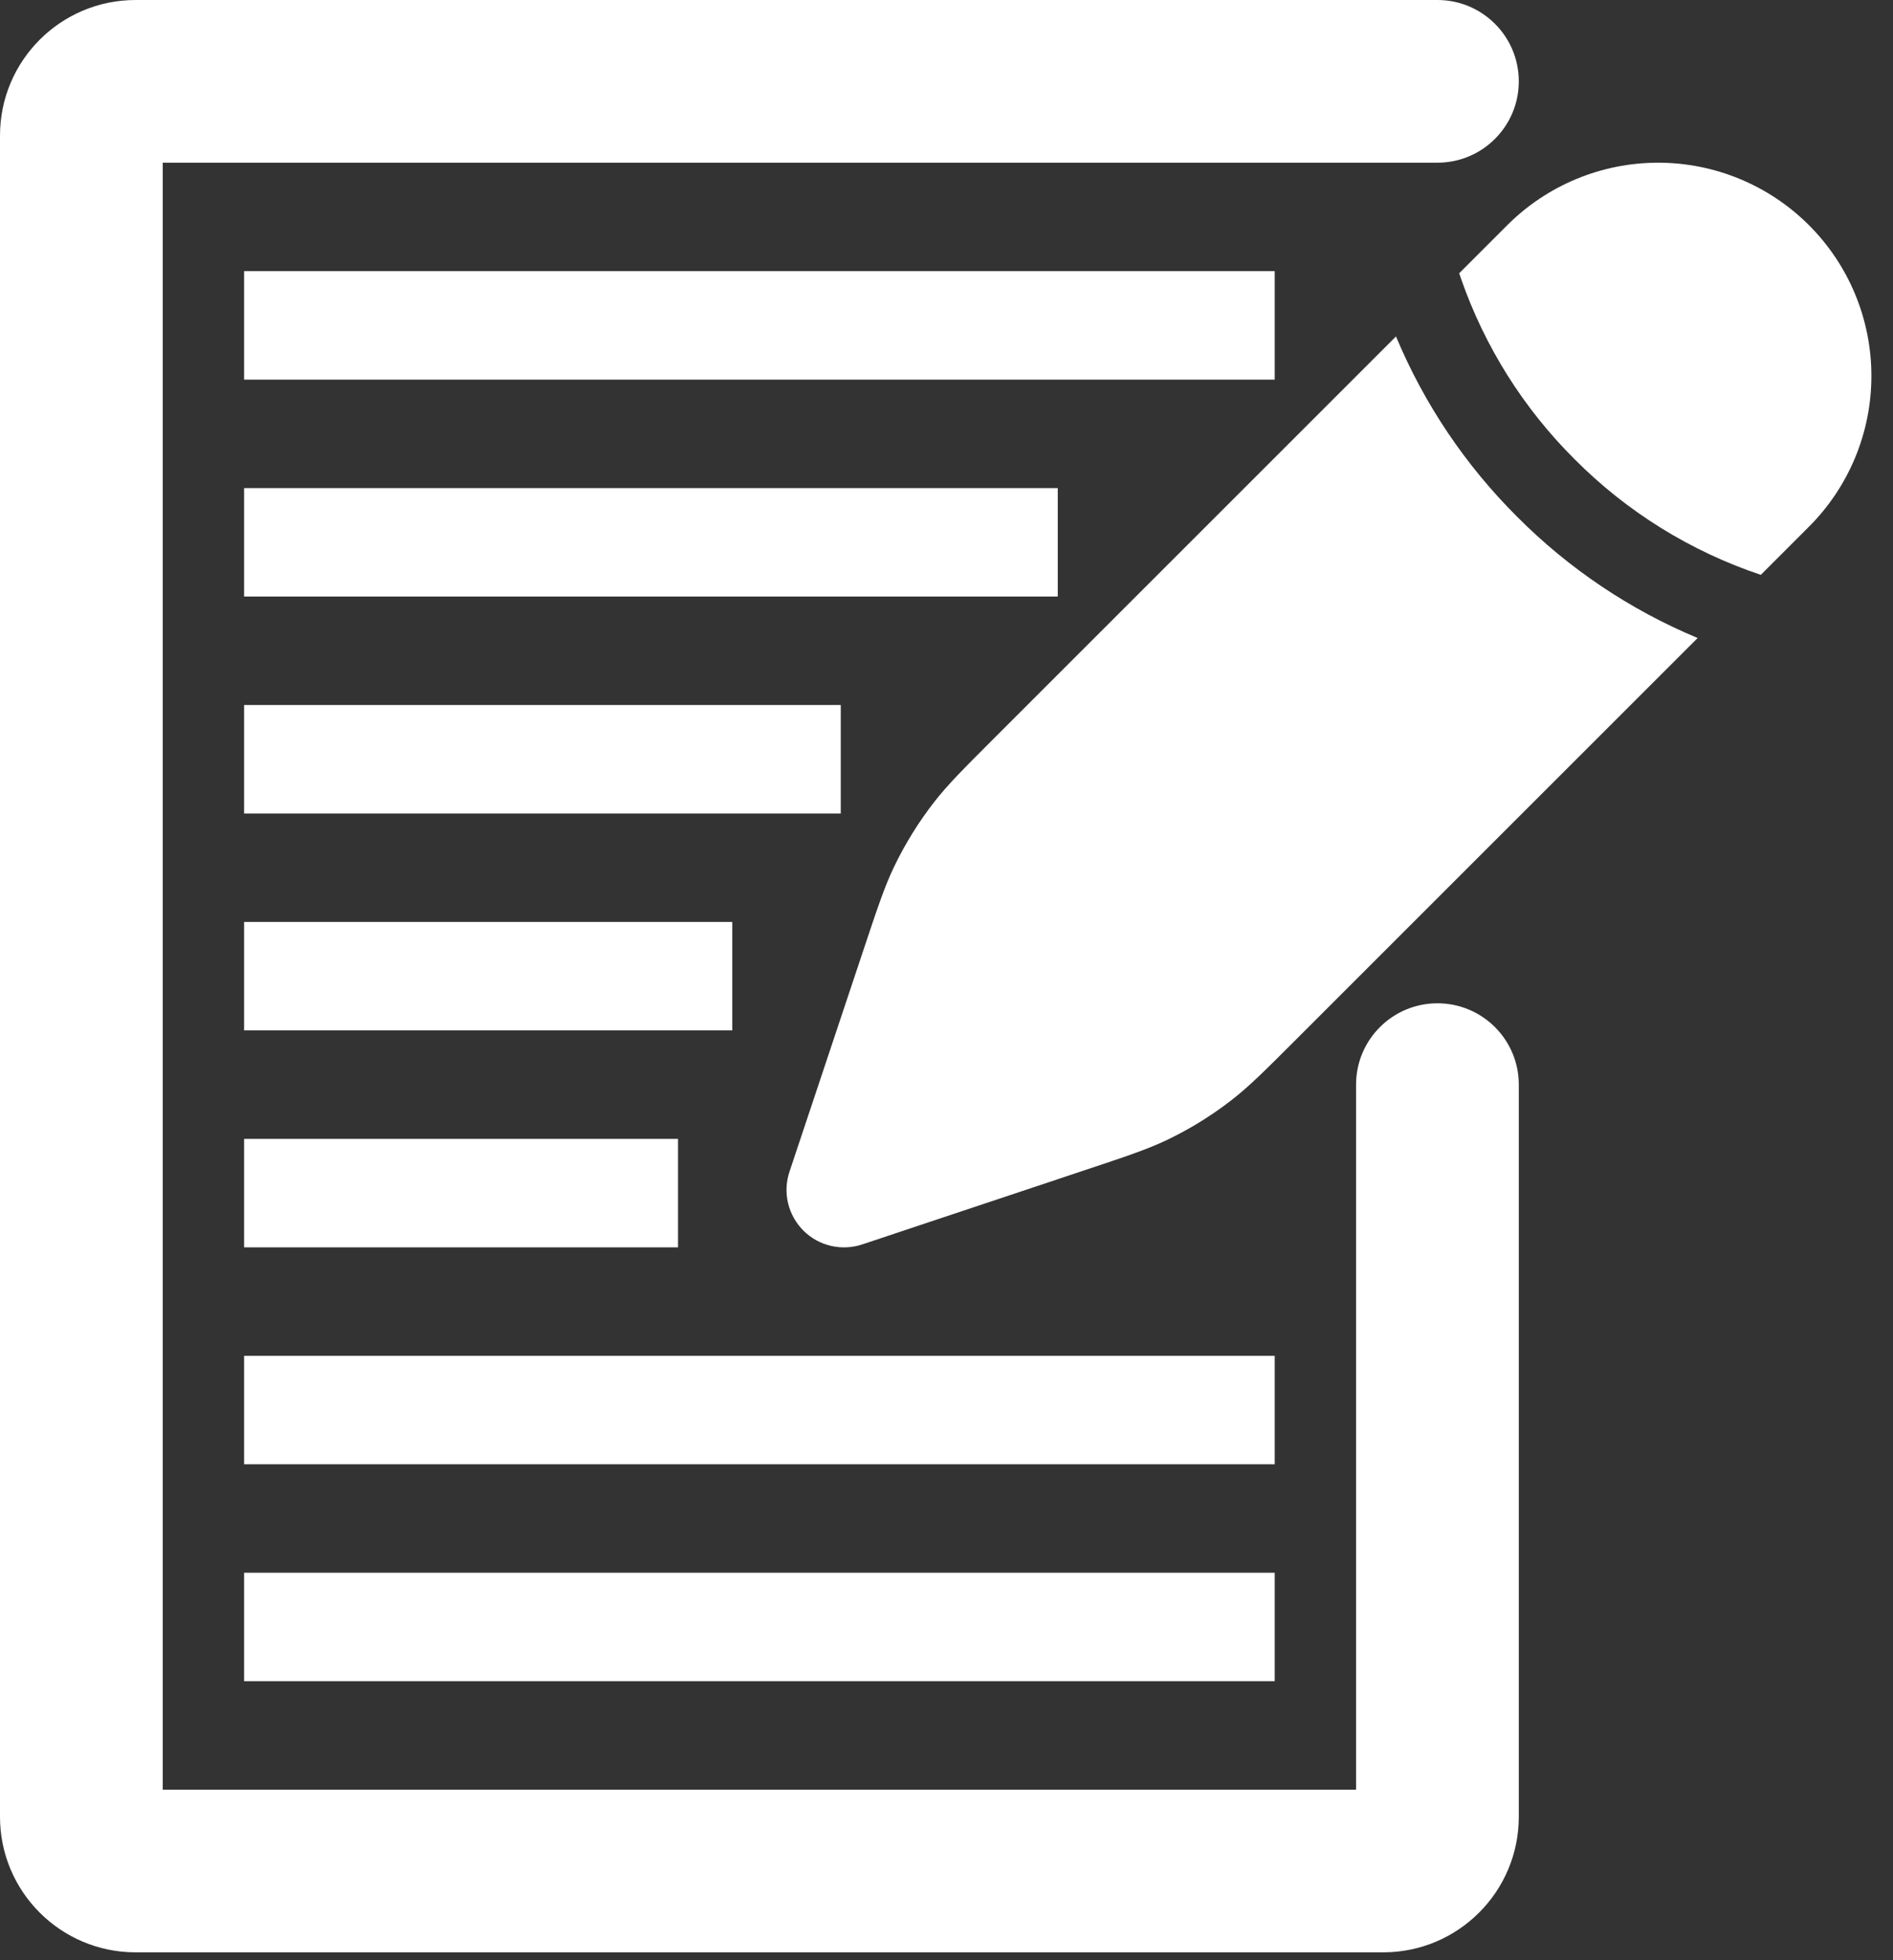 <svg width="56" height="58" viewBox="0 0 56 58" fill="none" xmlns="http://www.w3.org/2000/svg">
<rect x="0" y="0" width="56" height="58" fill="#333333" stroke="none"/>
<path fill-rule="evenodd" clip-rule="evenodd" d="M4.814 4.814H42.523C43.853 4.814 44.93 3.736 44.93 2.407C44.93 1.078 43.853 0 42.523 0H4.012C1.796 0 0 1.796 0 4.012V53.756C0 55.971 1.796 57.767 4.012 57.767H40.919C43.134 57.767 44.93 55.971 44.93 53.756V32.093C44.93 30.764 43.853 29.686 42.523 29.686C41.194 29.686 40.116 30.764 40.116 32.093V52.953H4.814V4.814Z" fill="white"/>
<path d="M7.221 8.023H37.709V11.233H7.221V8.023Z" fill="white"/>
<path d="M7.221 14.442H31.291V17.651H7.221V14.442Z" fill="white"/>
<path d="M7.221 20.86H24.872V24.07H7.221V20.86Z" fill="white"/>
<path d="M7.221 27.279H21.663V30.488H7.221V27.279Z" fill="white"/>
<path d="M7.221 33.698H20.058V36.907H7.221V33.698Z" fill="white"/>
<path d="M7.221 40.116H37.709V43.326H7.221V40.116Z" fill="white"/>
<path d="M7.221 46.535H37.709V49.744H7.221V46.535Z" fill="white"/>
<path d="M38.353 30.746L50.221 18.878C48.224 18.045 46.41 16.827 44.884 15.293C43.35 13.766 42.131 11.952 41.297 9.955L29.429 21.823C28.503 22.749 28.04 23.212 27.642 23.723C27.172 24.325 26.769 24.977 26.44 25.666C26.162 26.25 25.955 26.873 25.541 28.115L23.356 34.666C23.255 34.966 23.24 35.288 23.312 35.596C23.385 35.904 23.542 36.186 23.765 36.41C23.989 36.634 24.271 36.791 24.579 36.863C24.887 36.935 25.209 36.92 25.509 36.82L32.061 34.634C33.304 34.22 33.925 34.013 34.51 33.736C35.2 33.407 35.851 33.004 36.453 32.534C36.963 32.136 37.427 31.672 38.353 30.746ZM53.513 15.585C54.697 14.402 55.361 12.797 55.361 11.124C55.361 9.45 54.697 7.845 53.513 6.662C52.33 5.479 50.725 4.814 49.052 4.814C47.378 4.814 45.773 5.479 44.59 6.662L43.167 8.085L43.228 8.264C43.929 10.271 45.077 12.092 46.584 13.591C48.128 15.144 50.014 16.314 52.09 17.009L53.513 15.585Z" fill="white"/>
</svg>
